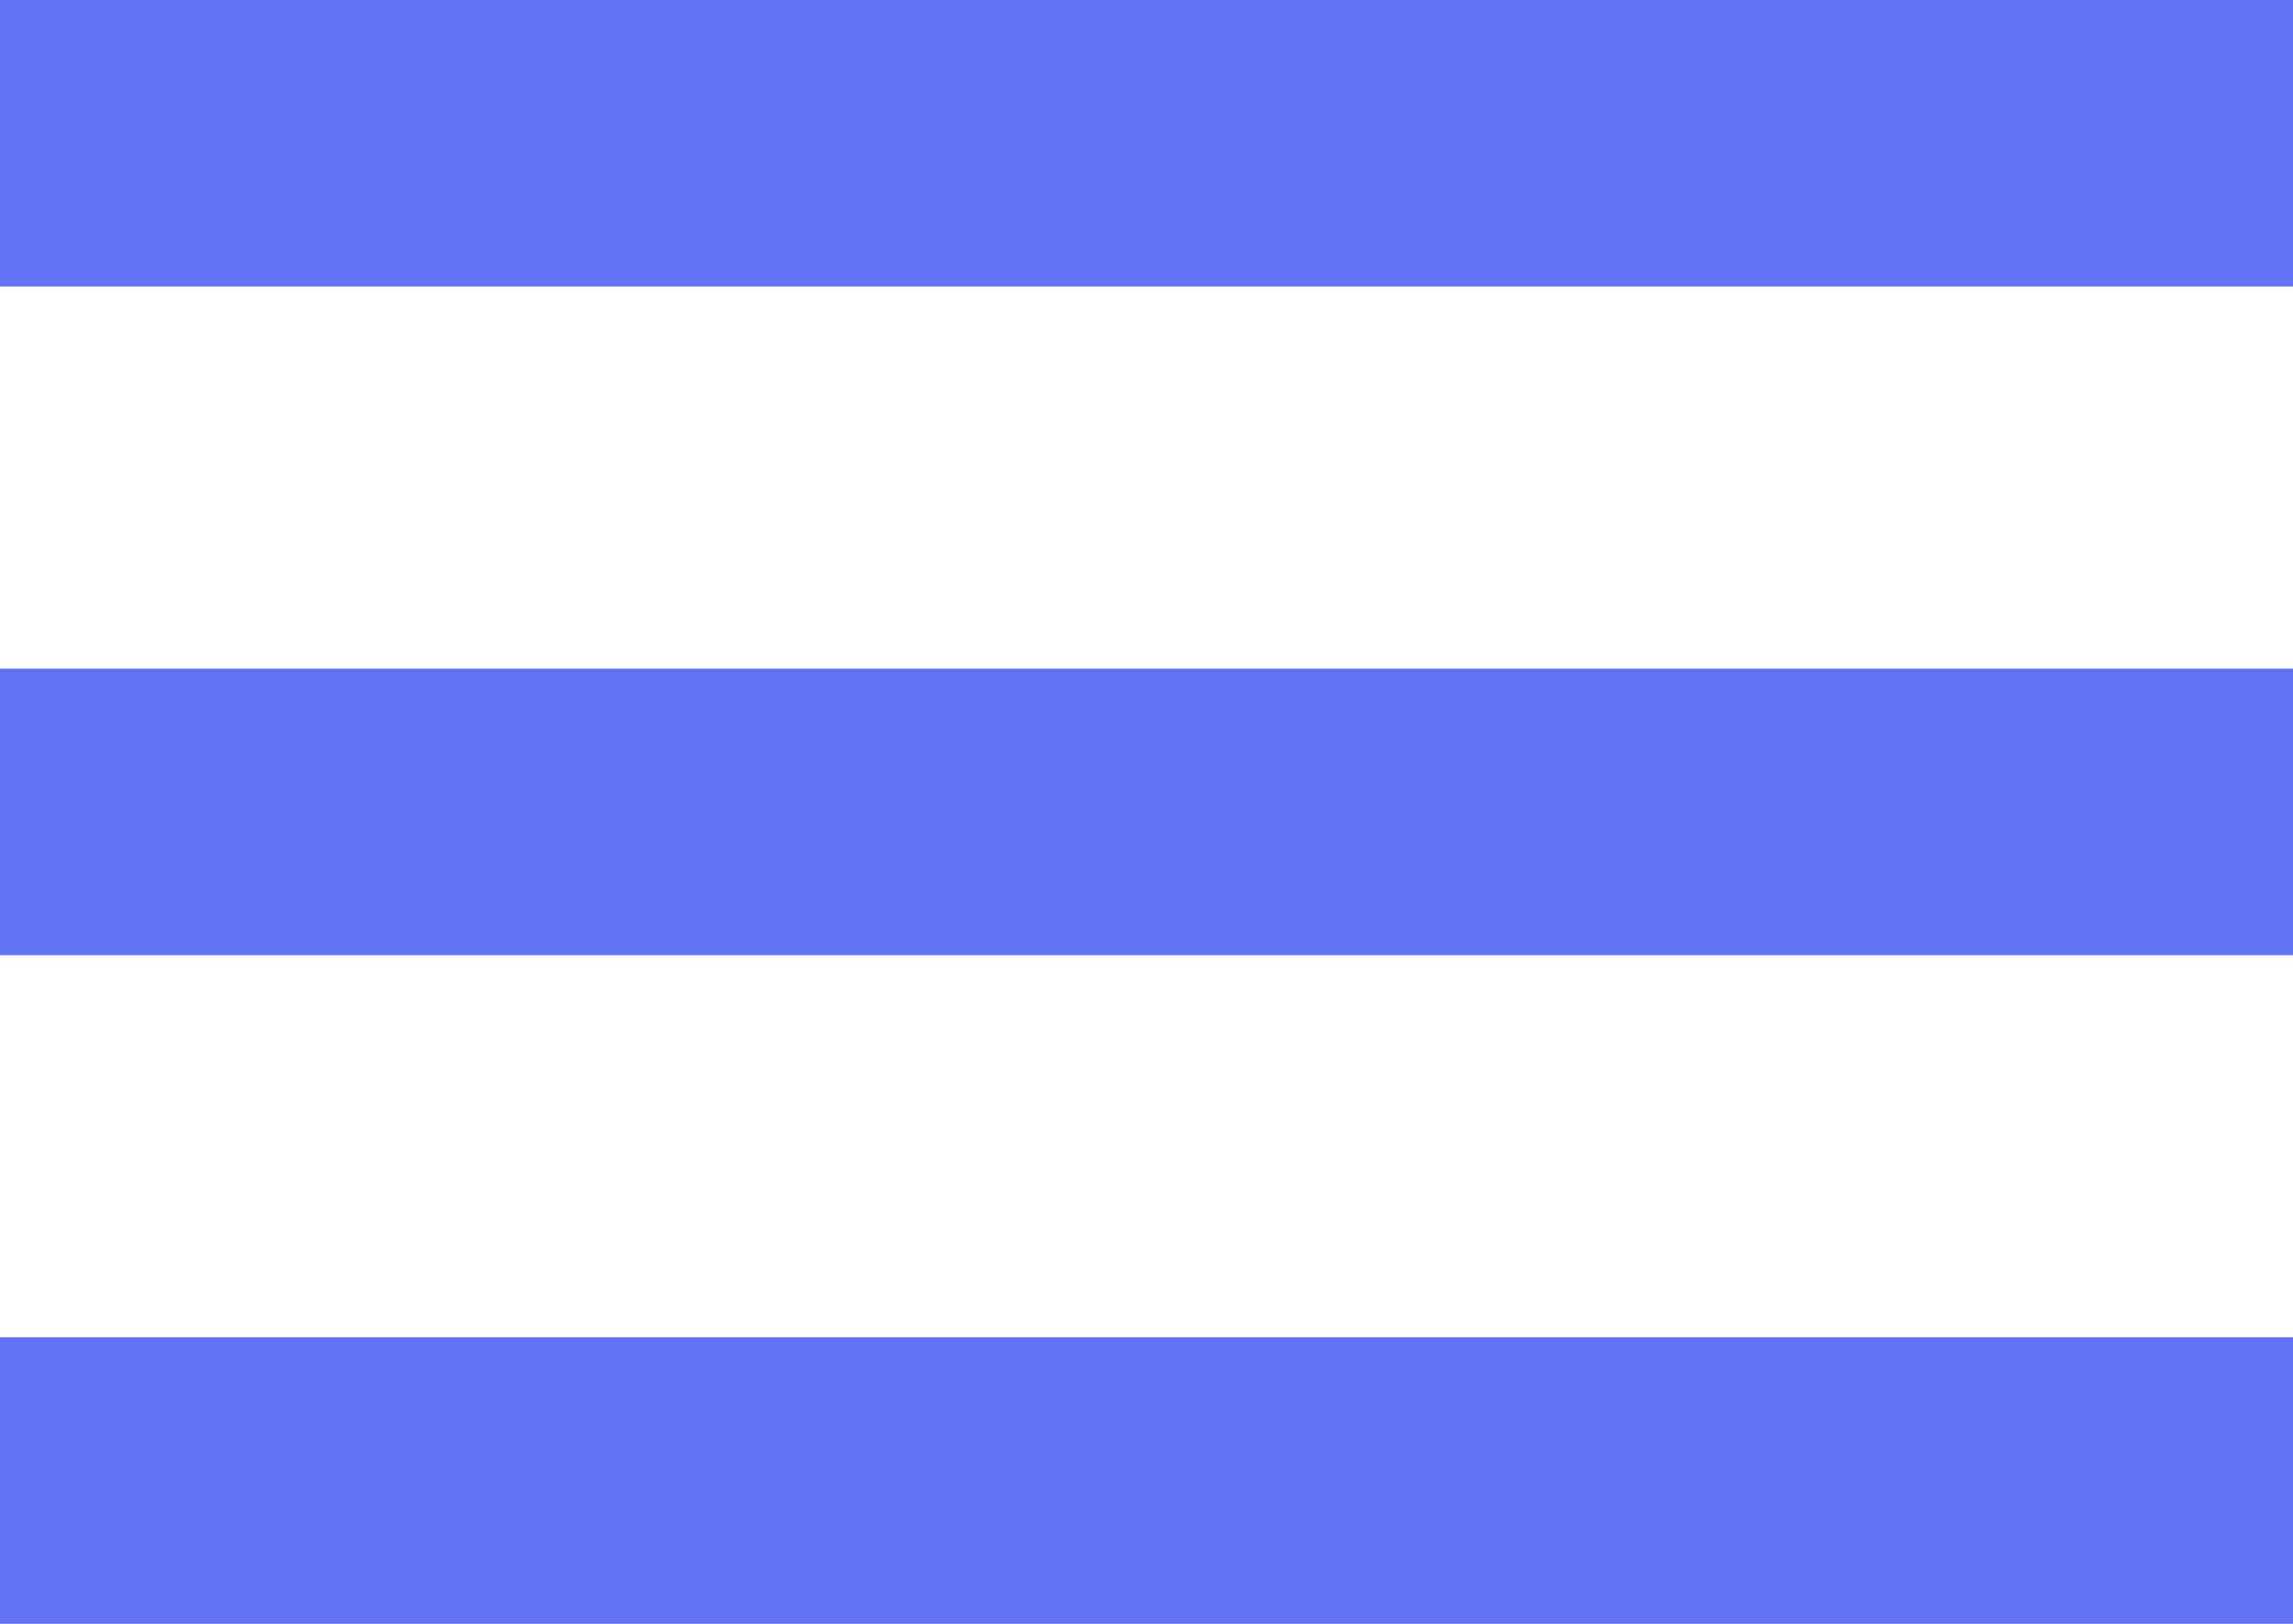 <?xml version="1.0" encoding="UTF-8"?> <svg xmlns="http://www.w3.org/2000/svg" width="24" height="17" viewBox="0 0 24 17" fill="none"> <rect width="24" height="3" fill="#6173F4"></rect> <rect y="7" width="24" height="3" fill="#6173F4"></rect> <rect y="14" width="24" height="3" fill="#6173F4"></rect> </svg> 